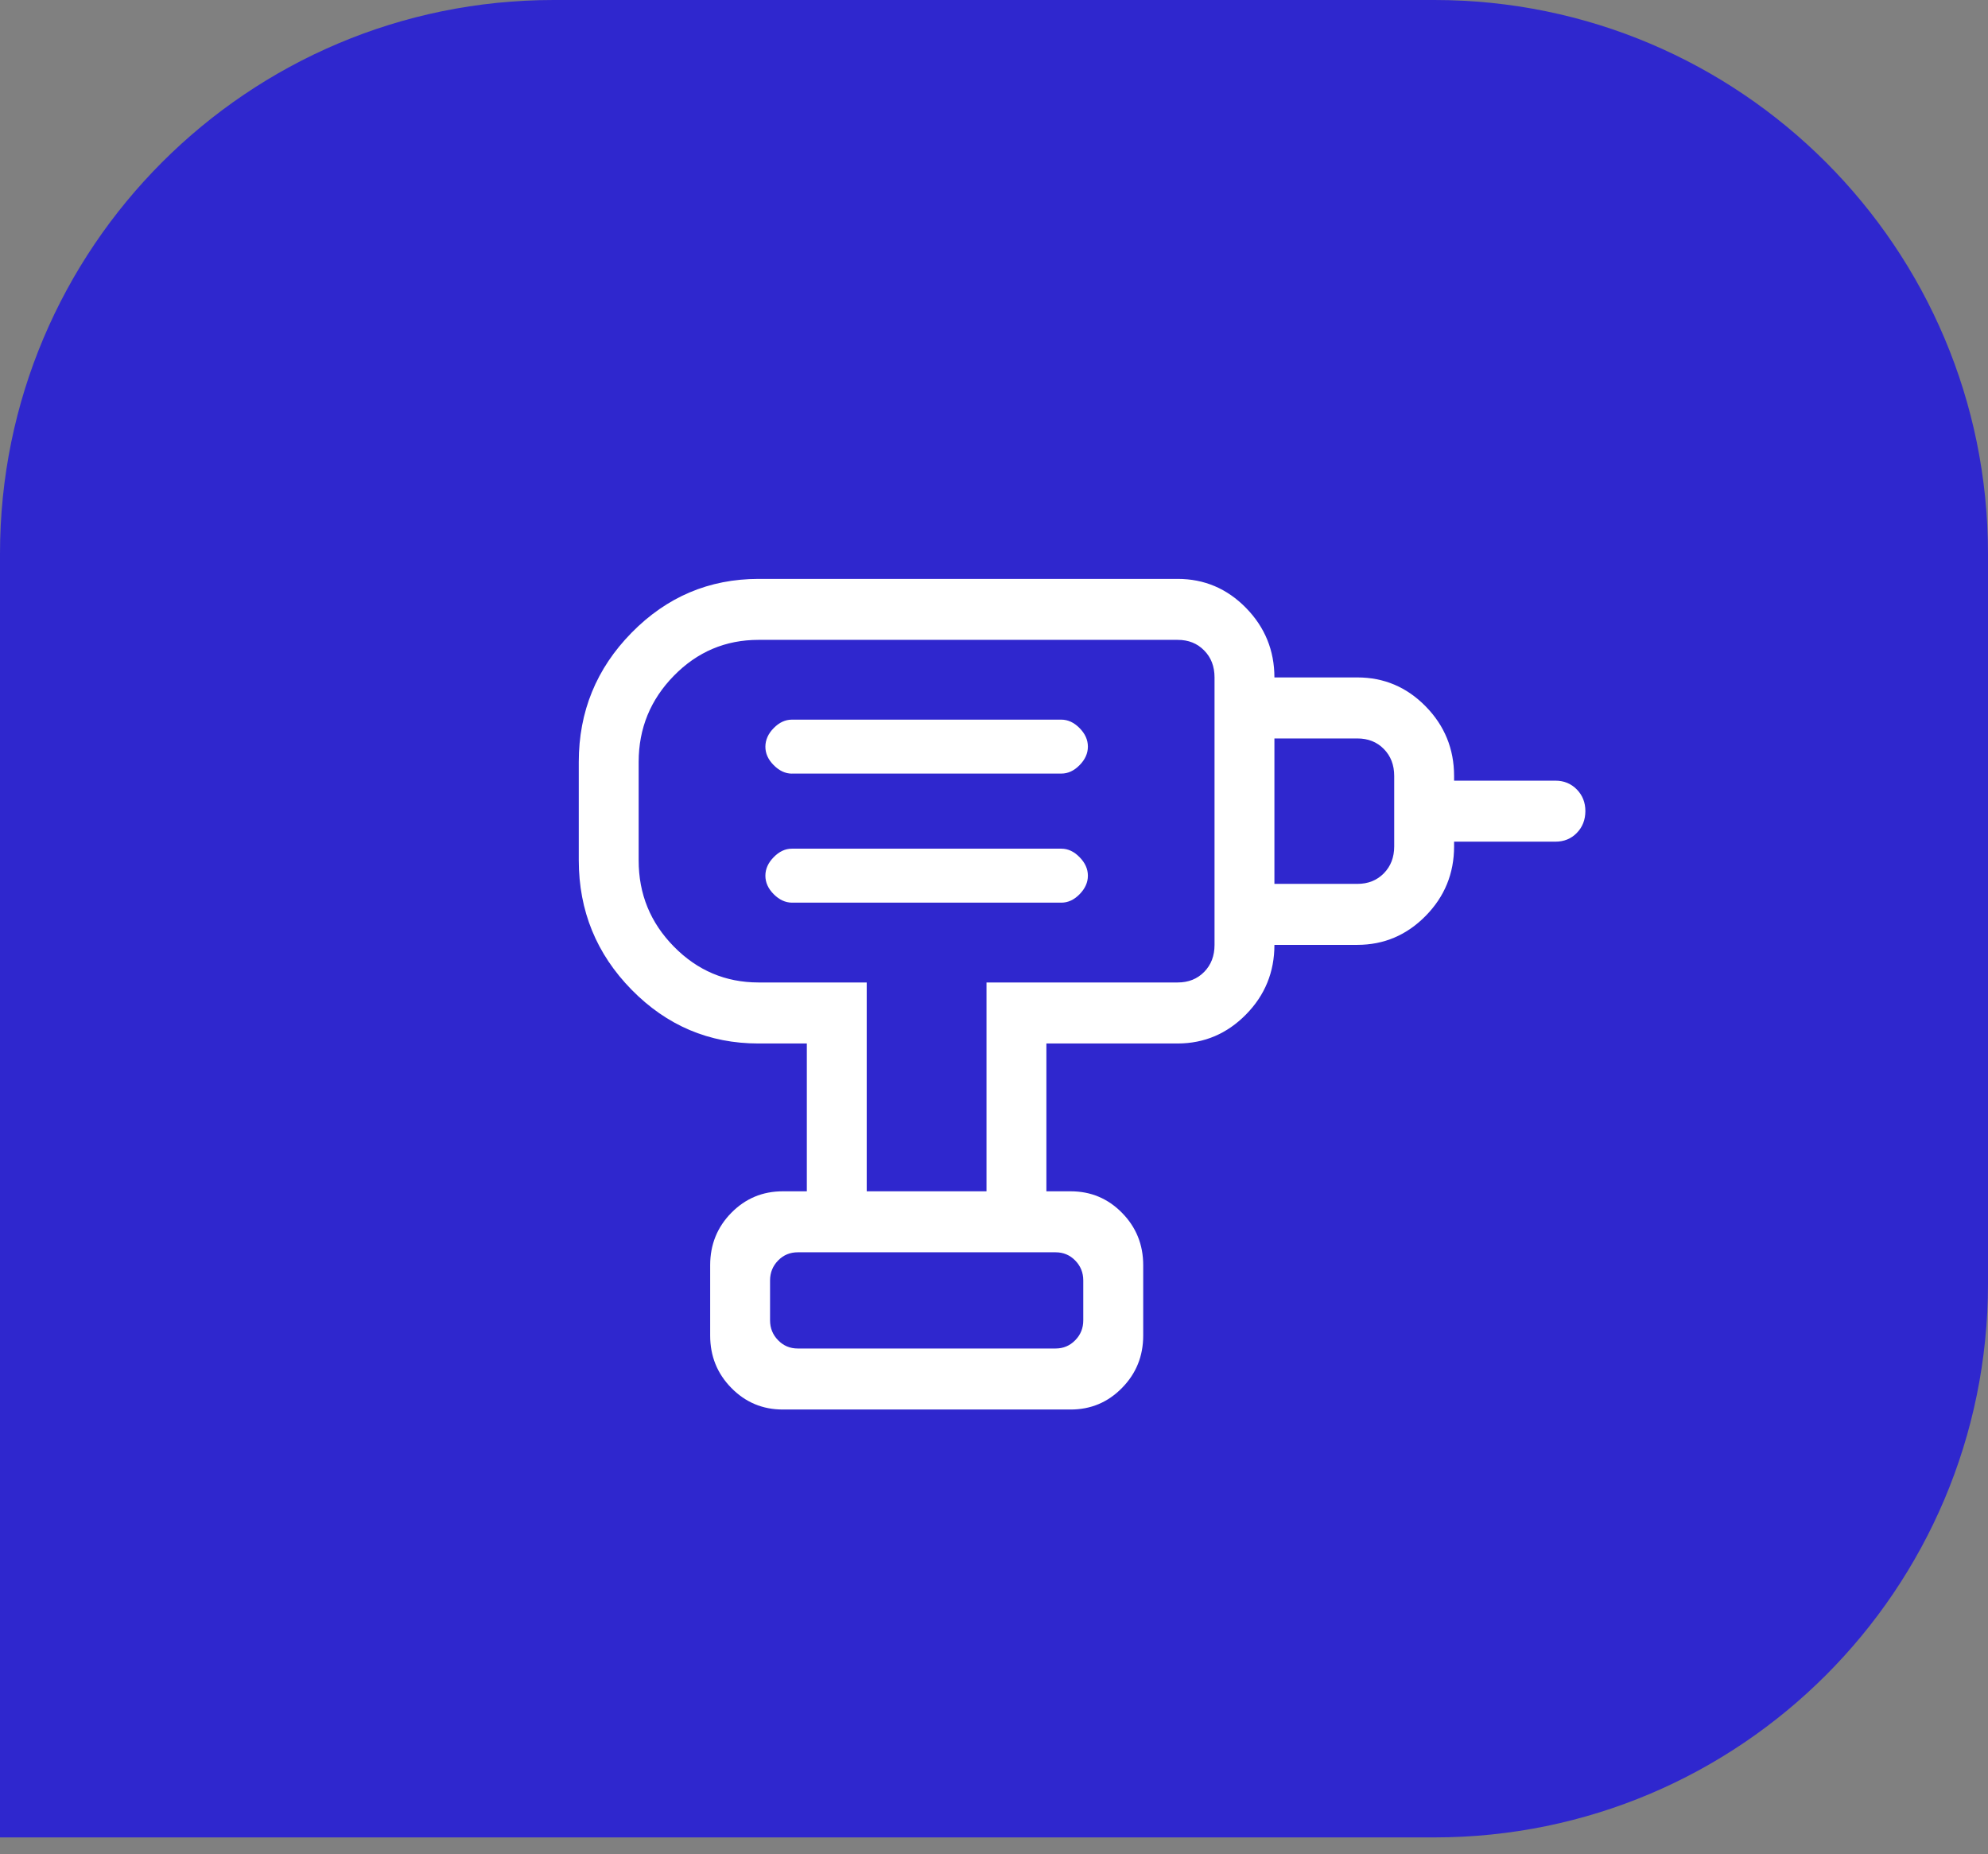 <?xml version="1.0" encoding="UTF-8"?> <svg xmlns="http://www.w3.org/2000/svg" width="74" height="69" viewBox="0 0 74 69" fill="none"><rect x="0" y="0" width="74" height="69" fill="#808080" stroke="none"/><path d="M0 20.608C0 9.226 9.226 0 20.608 0H53.392C64.774 0 74 9.226 74 20.608V47.772C74 59.153 64.774 68.38 53.392 68.38H0V20.608Z" fill="#2F27CE"></path><path d="M29.692 50.185H39.293C39.58 50.185 39.823 50.083 40.022 49.879C40.223 49.676 40.323 49.429 40.323 49.136V47.652C40.323 47.361 40.223 47.114 40.022 46.909C39.823 46.706 39.58 46.605 39.293 46.605H29.694C29.407 46.605 29.164 46.706 28.965 46.909C28.765 47.114 28.664 47.361 28.664 47.652V49.136C28.664 49.429 28.765 49.676 28.965 49.879C29.164 50.083 29.405 50.185 29.692 50.185ZM29.476 33.593H39.507C39.754 33.593 39.98 33.489 40.185 33.28C40.391 33.07 40.495 32.84 40.495 32.59C40.495 32.339 40.391 32.109 40.185 31.9C39.98 31.689 39.754 31.584 39.507 31.584H29.476C29.23 31.584 29.005 31.689 28.8 31.9C28.594 32.109 28.49 32.339 28.49 32.59C28.49 32.841 28.594 33.071 28.8 33.278C29.007 33.485 29.232 33.59 29.476 33.593ZM29.476 28.789H39.507C39.754 28.789 39.98 28.685 40.185 28.476C40.391 28.267 40.495 28.037 40.495 27.786C40.495 27.535 40.391 27.304 40.185 27.096C39.978 26.887 39.752 26.782 39.507 26.782H29.476C29.23 26.782 29.005 26.887 28.8 27.096C28.595 27.304 28.492 27.535 28.49 27.786C28.489 28.037 28.592 28.267 28.8 28.476C29.008 28.685 29.233 28.79 29.476 28.791M47.438 35.164V32.894H50.526C50.926 32.894 51.254 32.763 51.511 32.501C51.768 32.239 51.897 31.905 51.897 31.498V28.878C51.897 28.469 51.768 28.135 51.511 27.874C51.254 27.612 50.926 27.482 50.526 27.482H47.438V25.211H50.526C51.516 25.211 52.363 25.57 53.067 26.287C53.772 27.005 54.125 27.868 54.126 28.878V29.053H57.898C58.215 29.053 58.48 29.162 58.694 29.38C58.908 29.598 59.014 29.868 59.013 30.19C59.011 30.512 58.905 30.782 58.694 30.998C58.483 31.215 58.217 31.323 57.898 31.323H54.126V31.498C54.126 32.506 53.773 33.369 53.067 34.086C52.361 34.803 51.514 35.163 50.526 35.164H47.438ZM38.95 44.335H36.721V36.563H43.838C44.238 36.563 44.567 36.432 44.824 36.17C45.081 35.908 45.209 35.573 45.209 35.164V25.211C45.209 24.802 45.081 24.468 44.824 24.208C44.567 23.944 44.238 23.813 43.838 23.813H28.234C27.006 23.813 25.956 24.258 25.084 25.148C24.212 26.038 23.775 27.106 23.773 28.353V32.022C23.773 33.271 24.21 34.34 25.084 35.228C25.958 36.117 27.007 36.562 28.232 36.563H32.262V44.335H30.033V38.834H28.232C26.393 38.834 24.82 38.167 23.51 36.833C22.201 35.5 21.546 33.895 21.544 32.02V28.356C21.544 26.483 22.2 24.88 23.51 23.547C24.821 22.213 26.395 21.546 28.232 21.544H43.836C44.827 21.544 45.675 21.904 46.38 22.623C47.084 23.342 47.437 24.206 47.438 25.211V35.164C47.438 36.174 47.086 37.038 46.38 37.755C45.674 38.472 44.827 38.832 43.838 38.834H38.95V44.335ZM29.137 52.456C28.386 52.456 27.748 52.188 27.222 51.652C26.697 51.118 26.435 50.468 26.435 49.704V47.084C26.435 46.32 26.697 45.67 27.222 45.136C27.748 44.602 28.386 44.335 29.137 44.335H39.853C40.603 44.335 41.241 44.602 41.765 45.136C42.291 45.67 42.554 46.32 42.554 47.084V49.704C42.554 50.468 42.291 51.118 41.765 51.652C41.241 52.188 40.603 52.456 39.853 52.456H29.137ZM39.295 50.185H28.662H40.321H39.295Z" fill="white"></path></svg> 